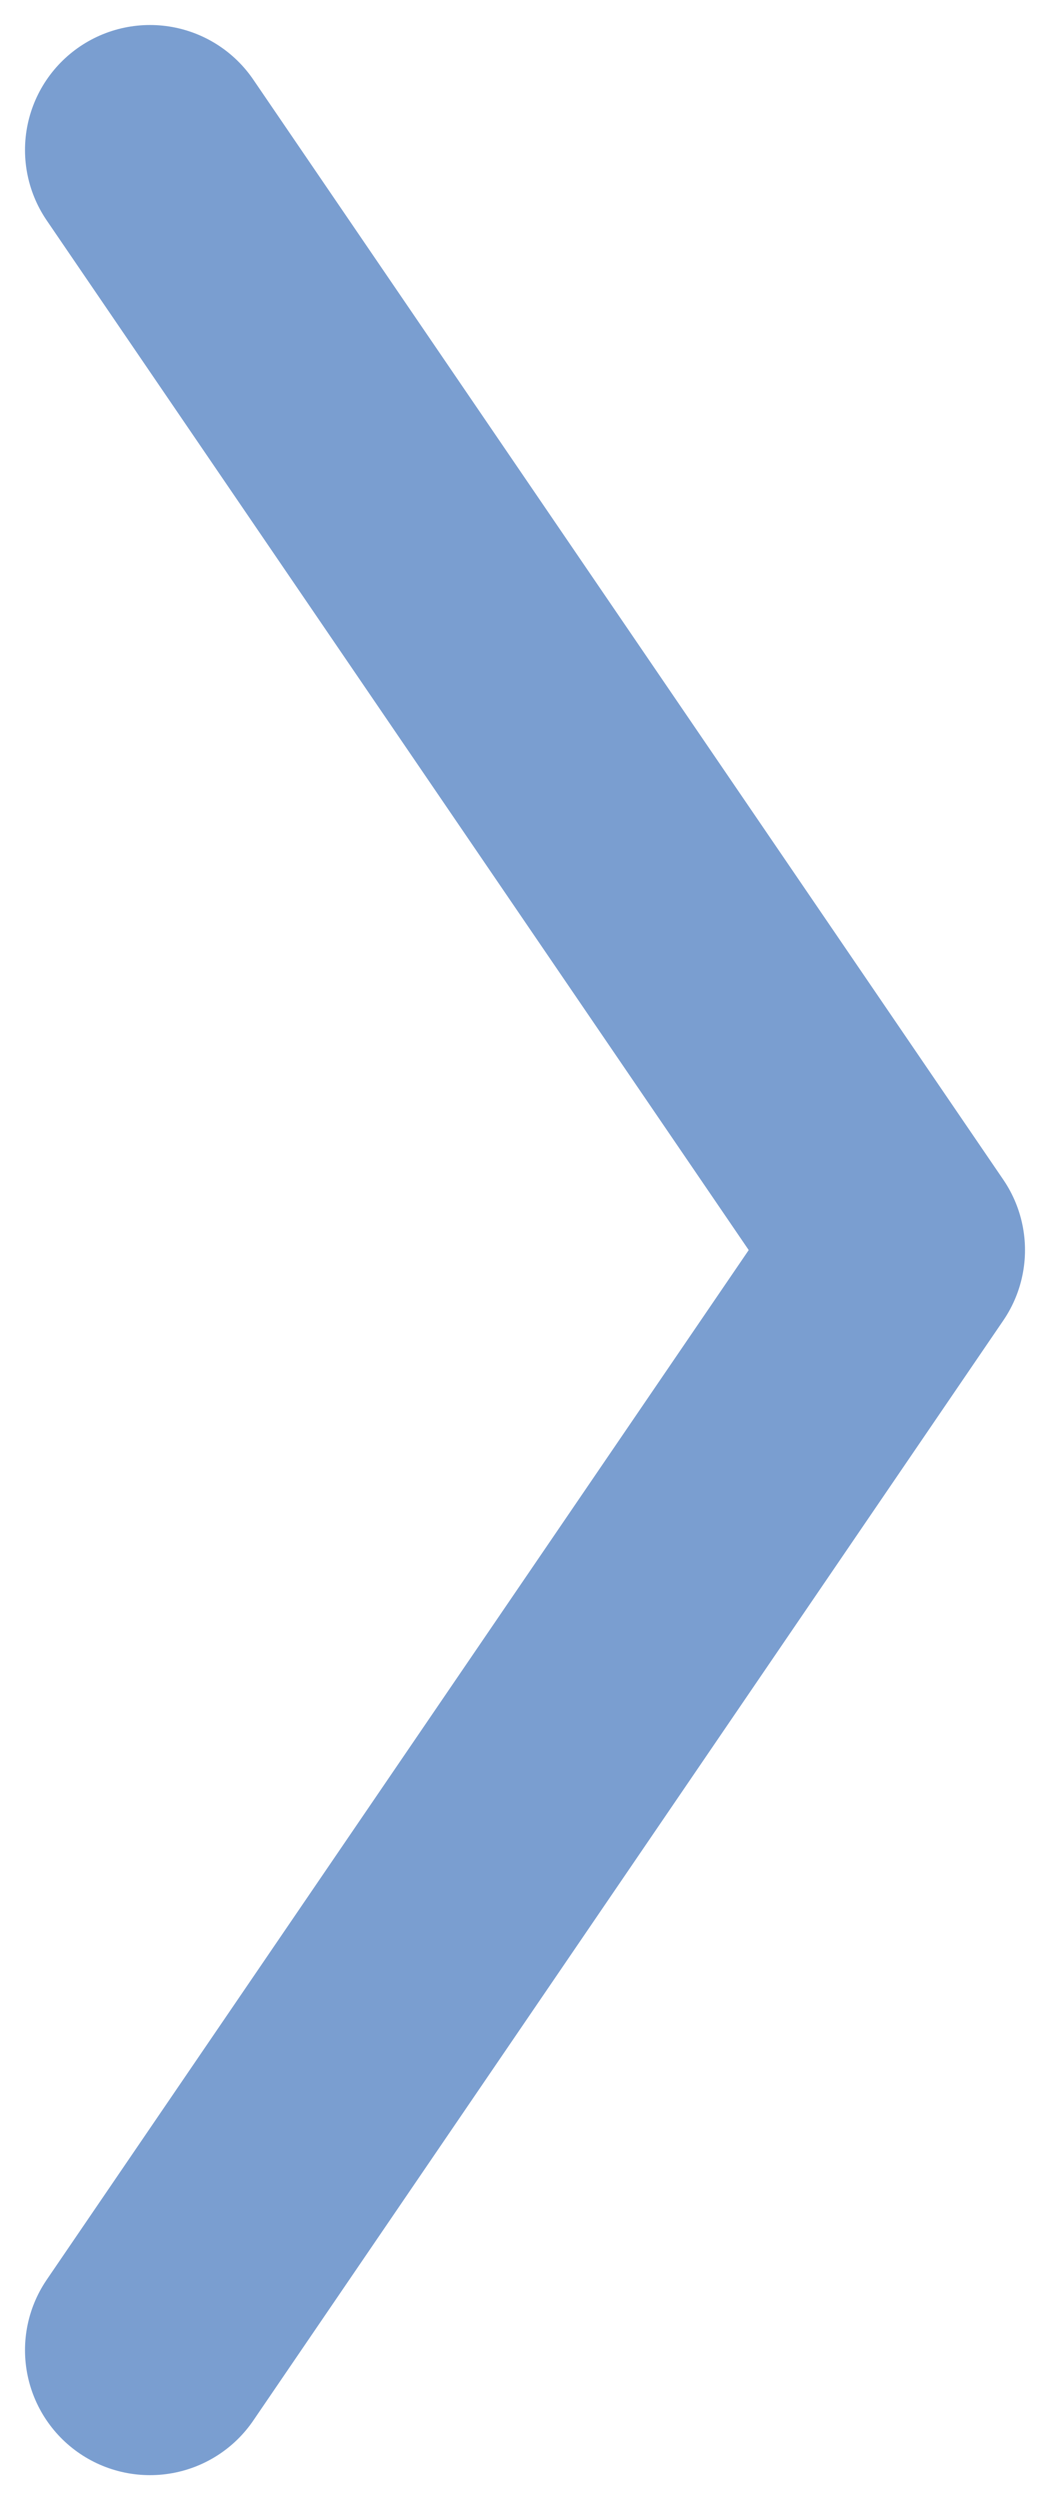 <?xml version="1.0" encoding="UTF-8"?>
<svg width="21px" height="50px" viewBox="0 0 21 50" version="1.1" xmlns="http://www.w3.org/2000/svg" xmlns:xlink="http://www.w3.org/1999/xlink">
    <!-- Generator: Sketch 51.3 (57544) - http://www.bohemiancoding.com/sketch -->
    <title>Stroke 29</title>
    <desc>Created with Sketch.</desc>
    <defs></defs>
    <g id="Page-1" stroke="none" stroke-width="1" fill="none" fill-rule="evenodd" stroke-linecap="round" stroke-linejoin="round">
        <g id="02.-BOGOTÁ-CENTRO---Habitacions-i-serveis" transform="translate(-1378, -4635)" stroke="#7A9ED0" stroke-width="5">
            <g id="Group-4" transform="translate(0, 4163)">
                <g id="Group" transform="translate(44, 475)">
                    <polyline id="Stroke-29" points="1337 0 1344.5 11 1352 22 1344.5 33 1337 44"></polyline>
                </g>
            </g>
        </g>
    </g>
</svg>
